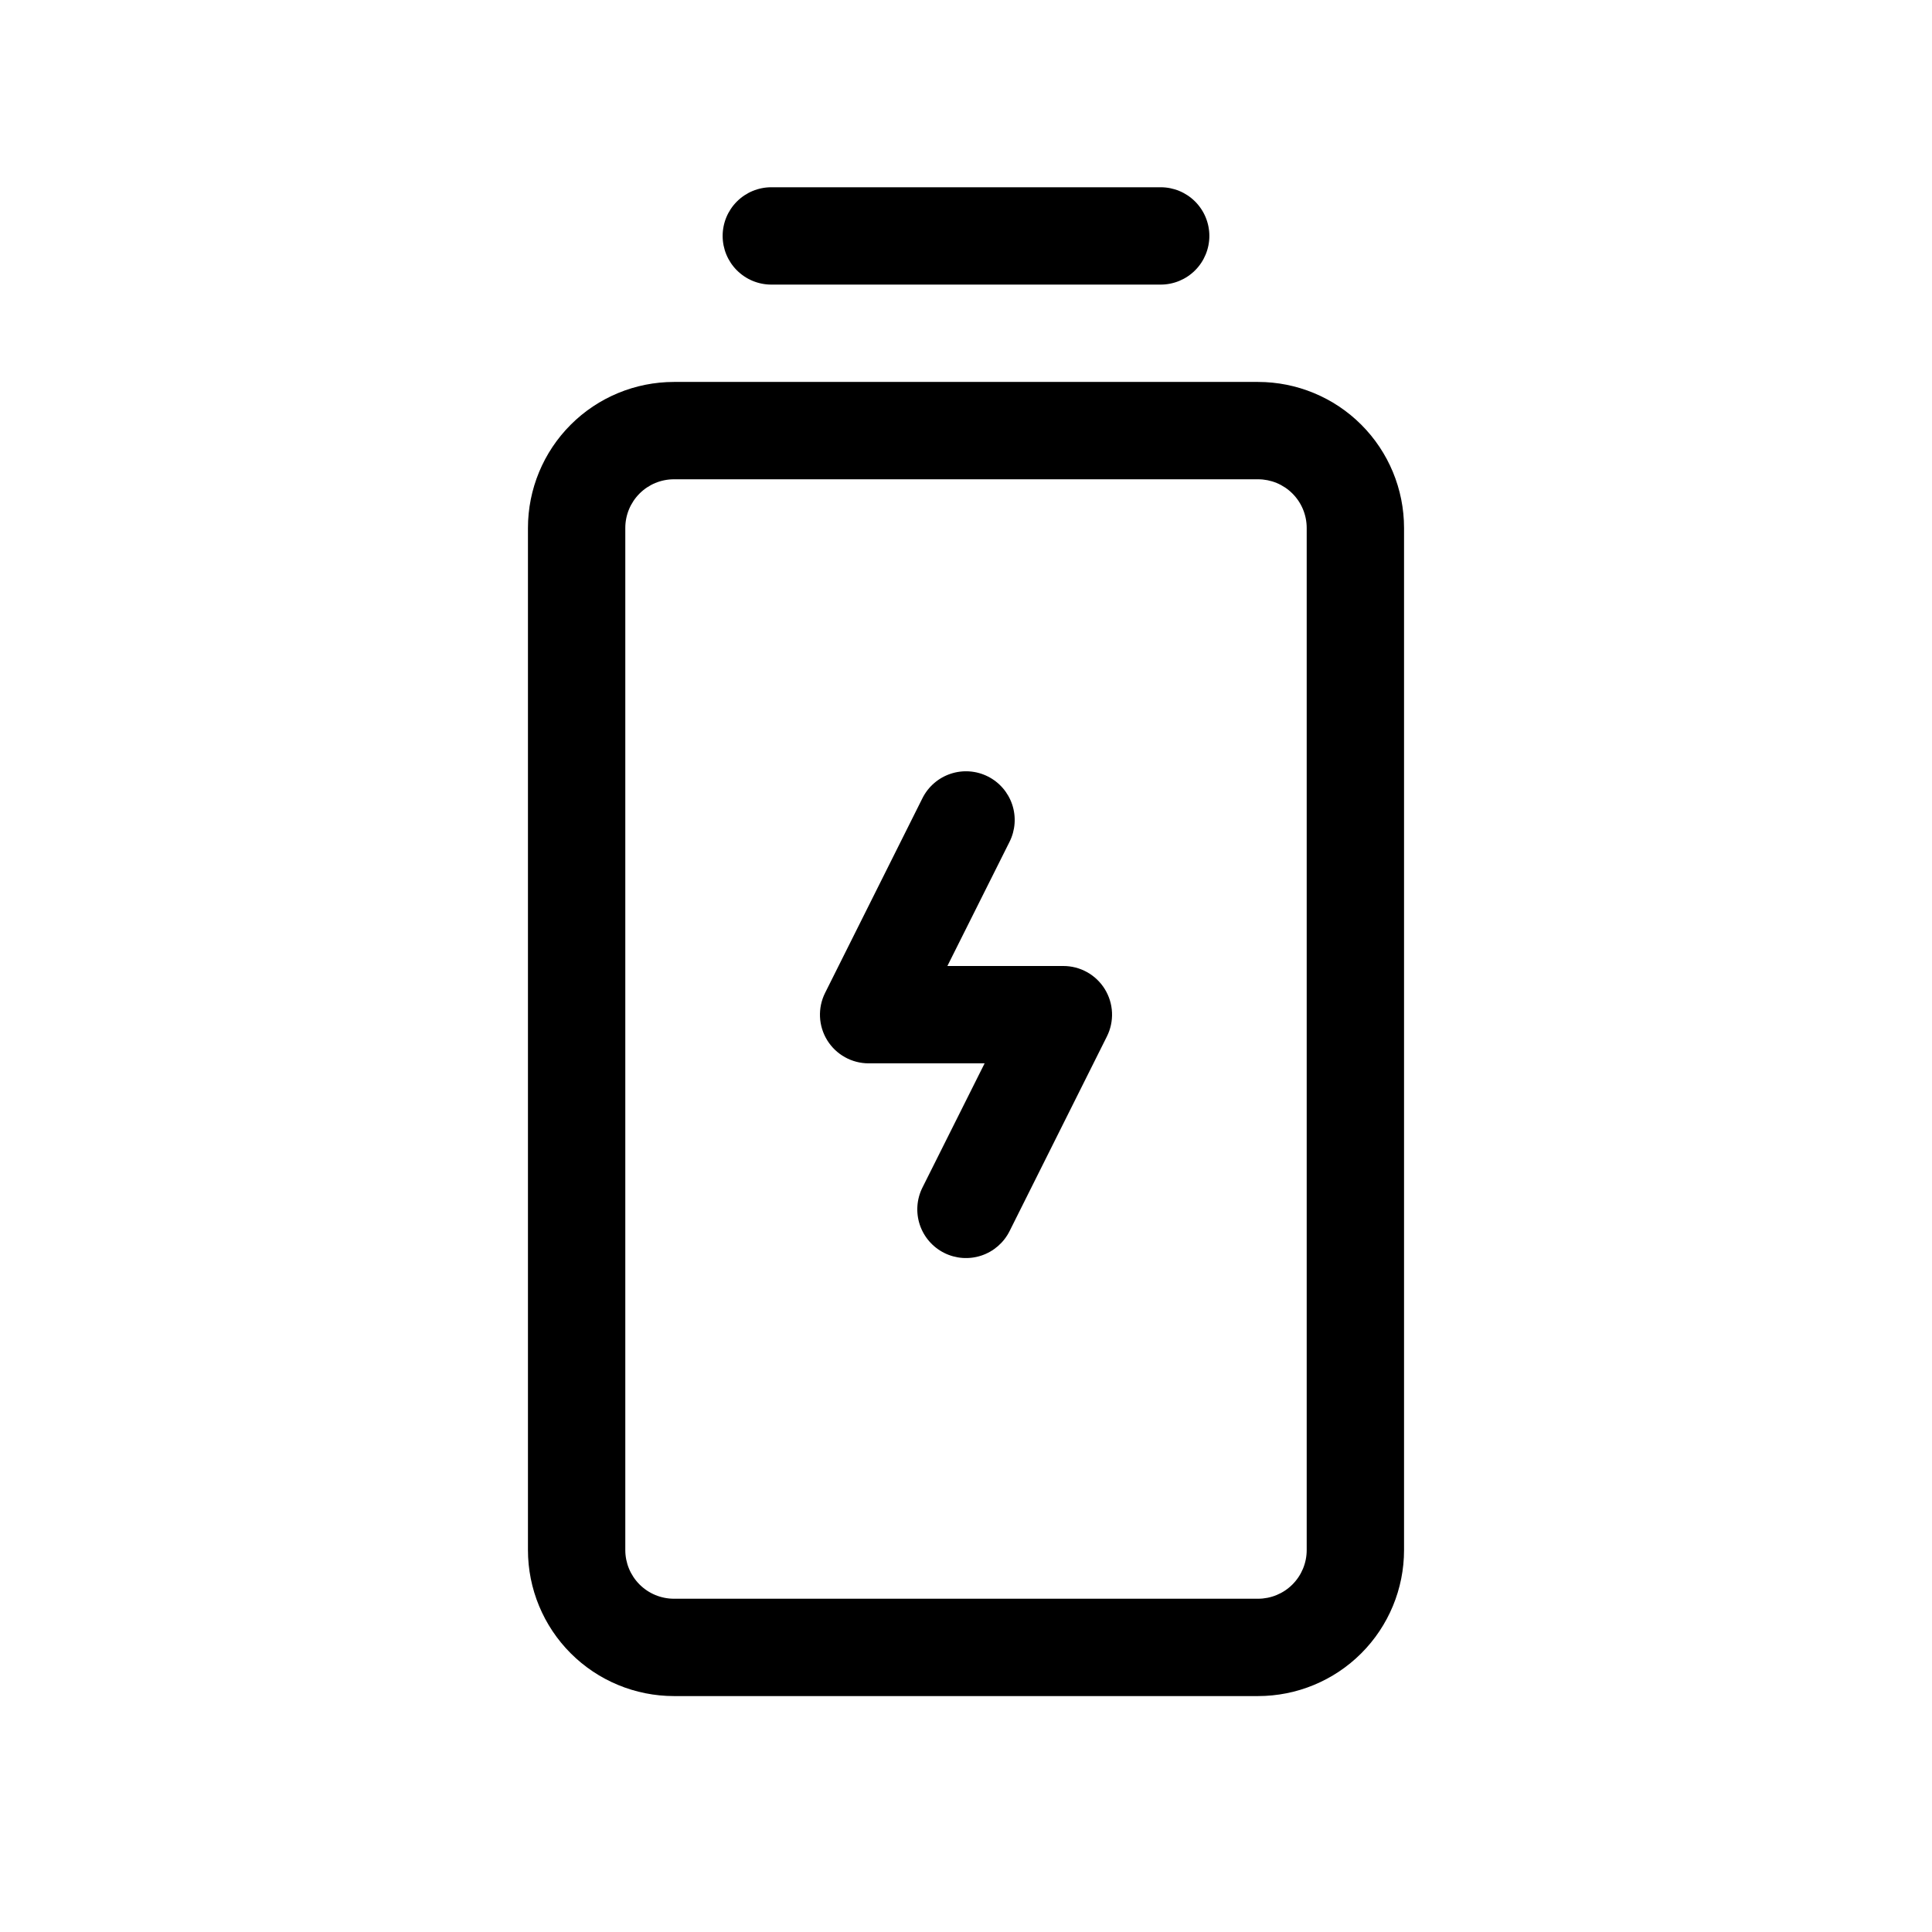<svg xmlns="http://www.w3.org/2000/svg" width="650" height="650" viewBox="0 0 650 650" fill="none"><g clip-path="url(#clip0_225_17)"><path d="M371.689 332.758C373.159 335.134 373.996 337.846 374.122 340.637C374.247 343.428 373.656 346.205 372.406 348.703L339.656 414.203C337.712 418.09 334.304 421.045 330.182 422.42C326.059 423.794 321.559 423.474 317.672 421.531C313.785 419.587 310.83 416.179 309.455 412.057C308.081 407.934 308.401 403.434 310.344 399.547L331.263 357.75H292.25C289.457 357.752 286.711 357.04 284.271 355.681C281.831 354.322 279.779 352.362 278.311 349.987C276.842 347.611 276.005 344.9 275.88 342.11C275.754 339.32 276.345 336.545 277.594 334.047L310.344 268.547C312.288 264.66 315.696 261.705 319.818 260.33C323.941 258.956 328.441 259.276 332.328 261.219C336.215 263.163 339.17 266.571 340.545 270.693C341.919 274.816 341.599 279.316 339.656 283.203L318.737 325H357.75C360.542 324.997 363.288 325.709 365.728 327.067C368.168 328.424 370.22 330.383 371.689 332.758ZM259.5 95.75H390.5C394.843 95.75 399.008 94.025 402.079 90.954C405.15 87.883 406.875 83.718 406.875 79.375C406.875 75.032 405.15 70.867 402.079 67.796C399.008 64.725 394.843 63 390.5 63H259.5C255.157 63 250.992 64.725 247.921 67.796C244.85 70.867 243.125 75.032 243.125 79.375C243.125 83.718 244.85 87.883 247.921 90.954C250.992 94.025 255.157 95.75 259.5 95.75ZM472.375 177.625V521.5C472.375 534.529 467.199 547.024 457.987 556.237C448.774 565.449 436.279 570.625 423.25 570.625H226.75C213.721 570.625 201.226 565.449 192.013 556.237C182.801 547.024 177.625 534.529 177.625 521.5V177.625C177.625 164.596 182.801 152.101 192.013 142.888C201.226 133.676 213.721 128.5 226.75 128.5H423.25C436.279 128.5 448.774 133.676 457.987 142.888C467.199 152.101 472.375 164.596 472.375 177.625ZM439.625 177.625C439.625 173.282 437.9 169.117 434.829 166.046C431.758 162.975 427.593 161.25 423.25 161.25H226.75C222.407 161.25 218.242 162.975 215.171 166.046C212.1 169.117 210.375 173.282 210.375 177.625V521.5C210.375 525.843 212.1 530.008 215.171 533.079C218.242 536.15 222.407 537.875 226.75 537.875H423.25C427.593 537.875 431.758 536.15 434.829 533.079C437.9 530.008 439.625 525.843 439.625 521.5V177.625Z" fill="black"></path></g><defs><clipPath id="clip0_225_17"><rect width="524" height="524" fill="white" transform="translate(63 63)"></rect></clipPath></defs></svg>